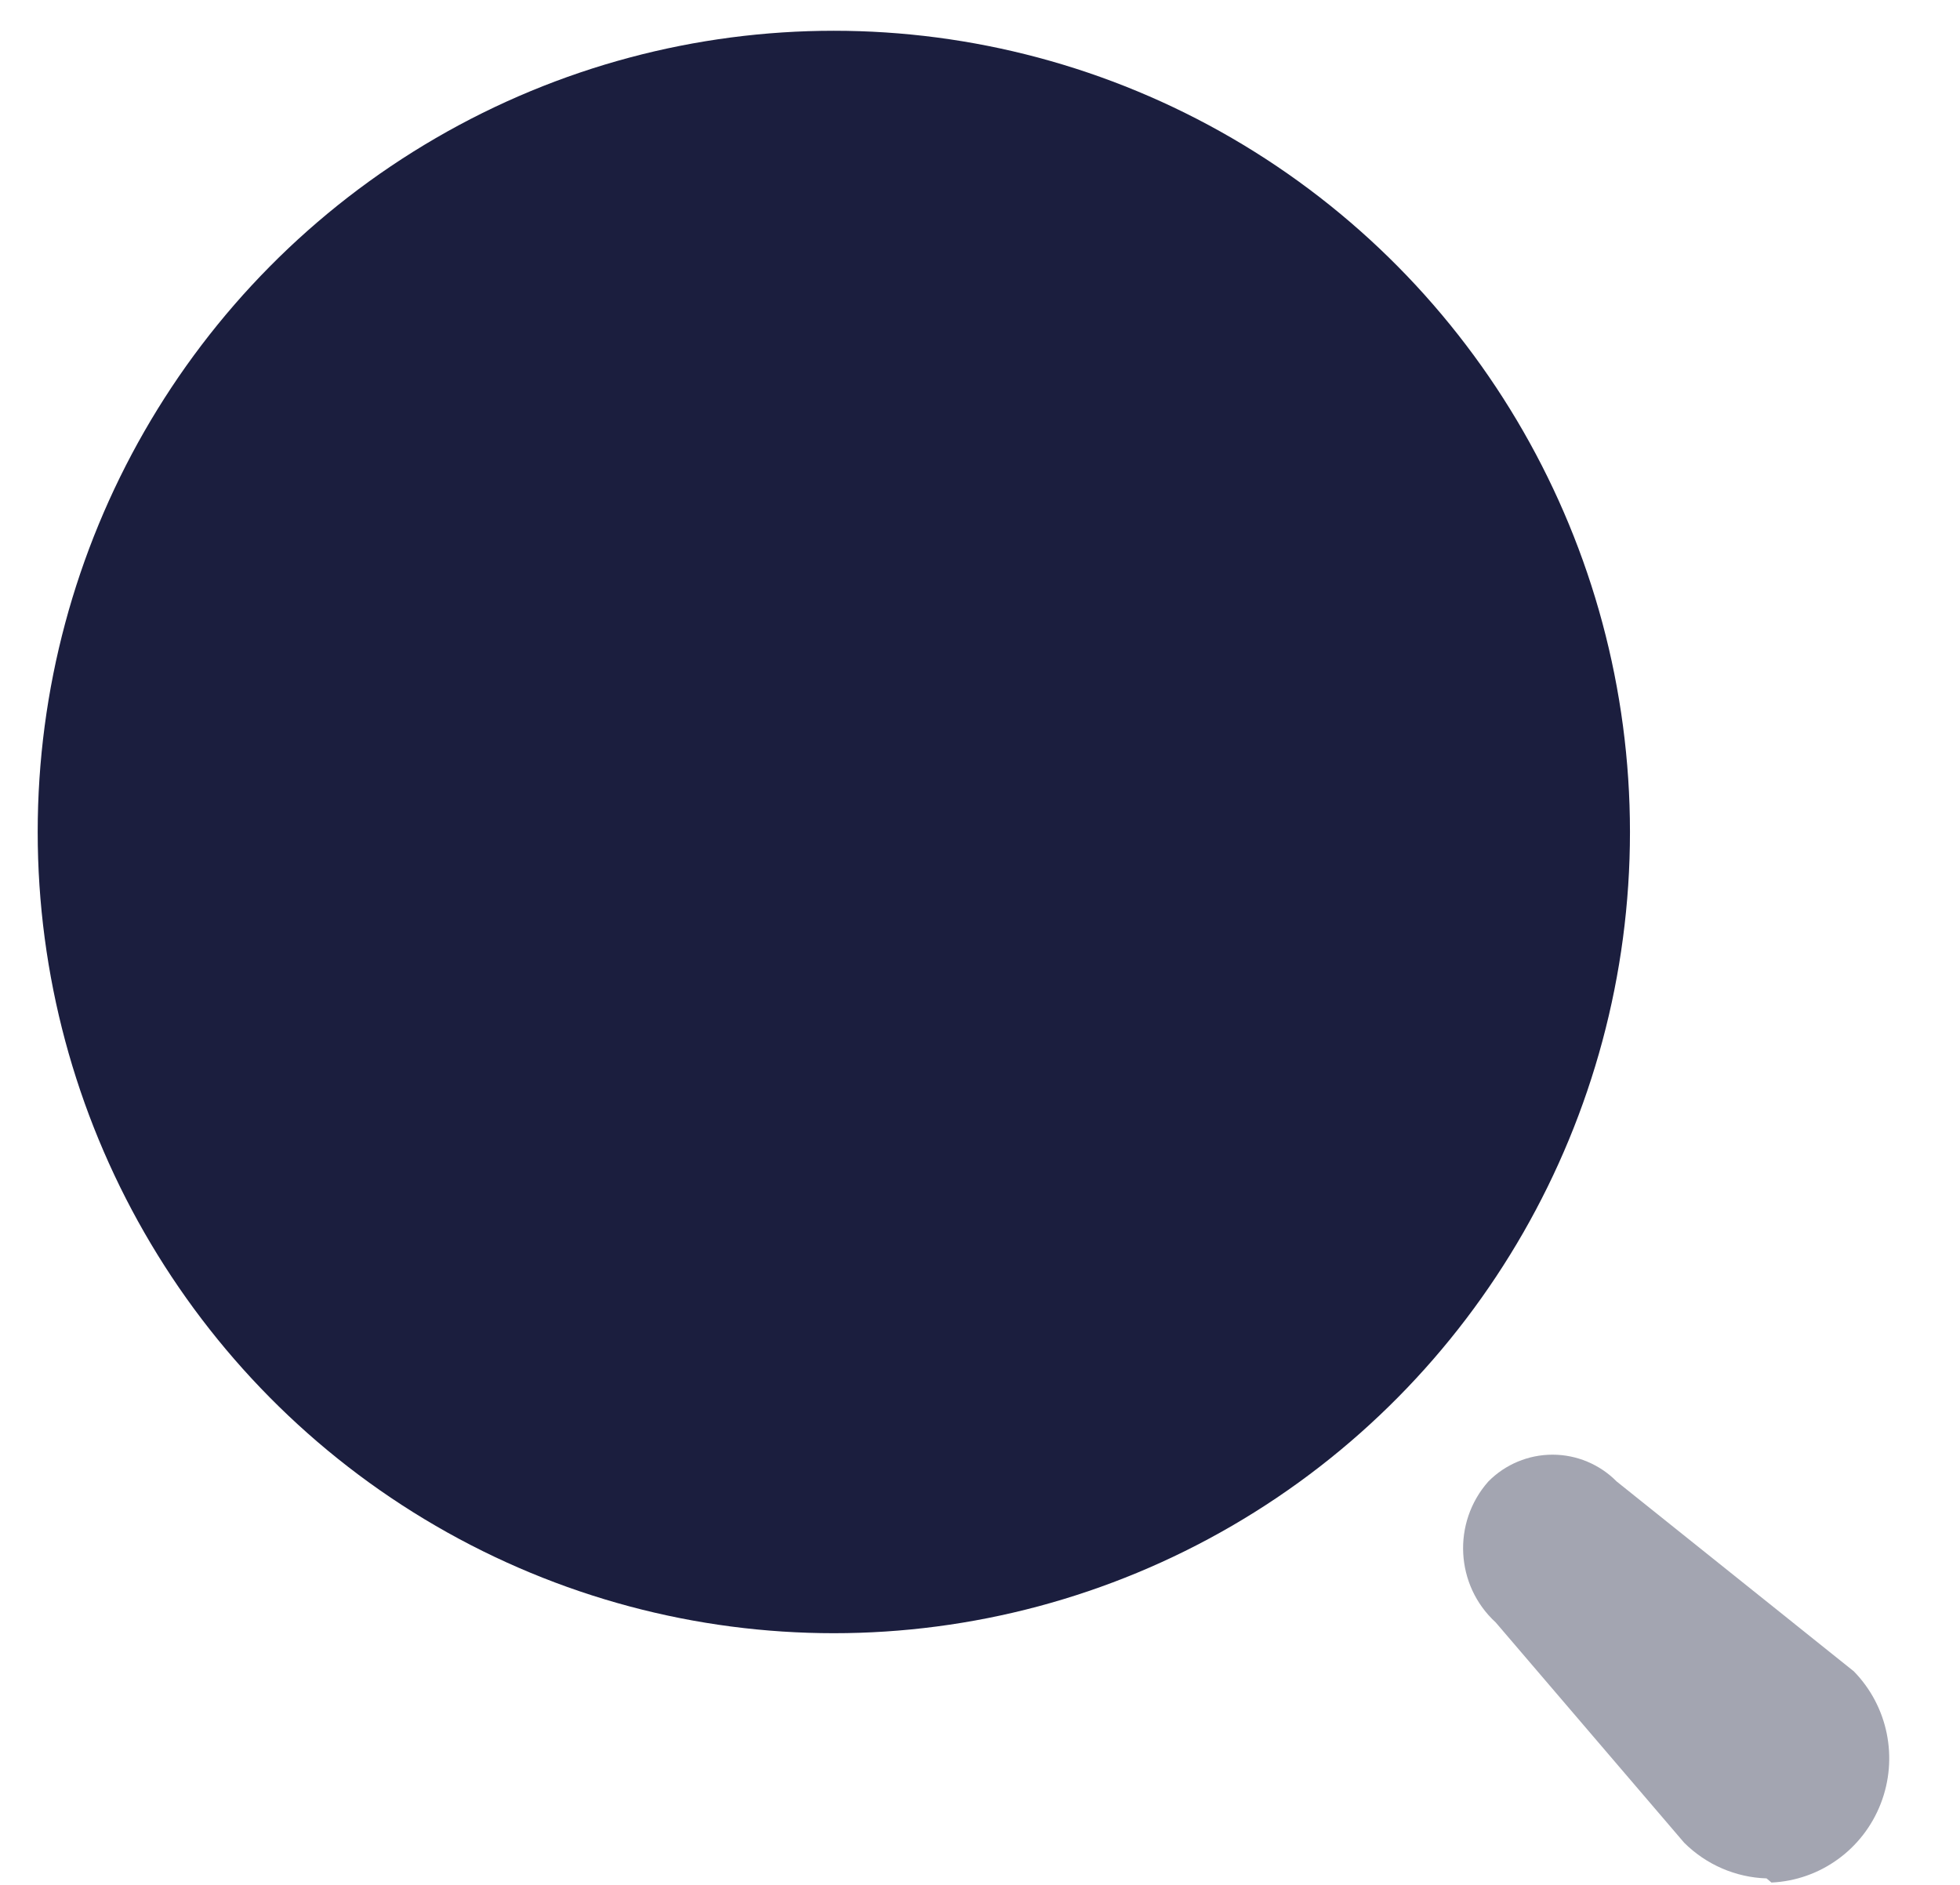<svg width="26" height="25" viewBox="0 0 26 25" fill="none" xmlns="http://www.w3.org/2000/svg">
<ellipse cx="11.061" cy="11.035" rx="10.561" ry="10.627" fill="#1B1E3E"/>
<path opacity="0.4" d="M23.434 24.914C23.024 24.901 22.634 24.732 22.342 24.442L19.841 21.519C19.305 21.028 19.261 20.195 19.743 19.65V19.65C19.968 19.422 20.275 19.294 20.595 19.294C20.914 19.294 21.221 19.422 21.446 19.65L24.591 22.167C25.045 22.631 25.184 23.319 24.948 23.924C24.712 24.53 24.145 24.939 23.499 24.969L23.434 24.914Z" fill="#1B1E3E"/>
</svg>
